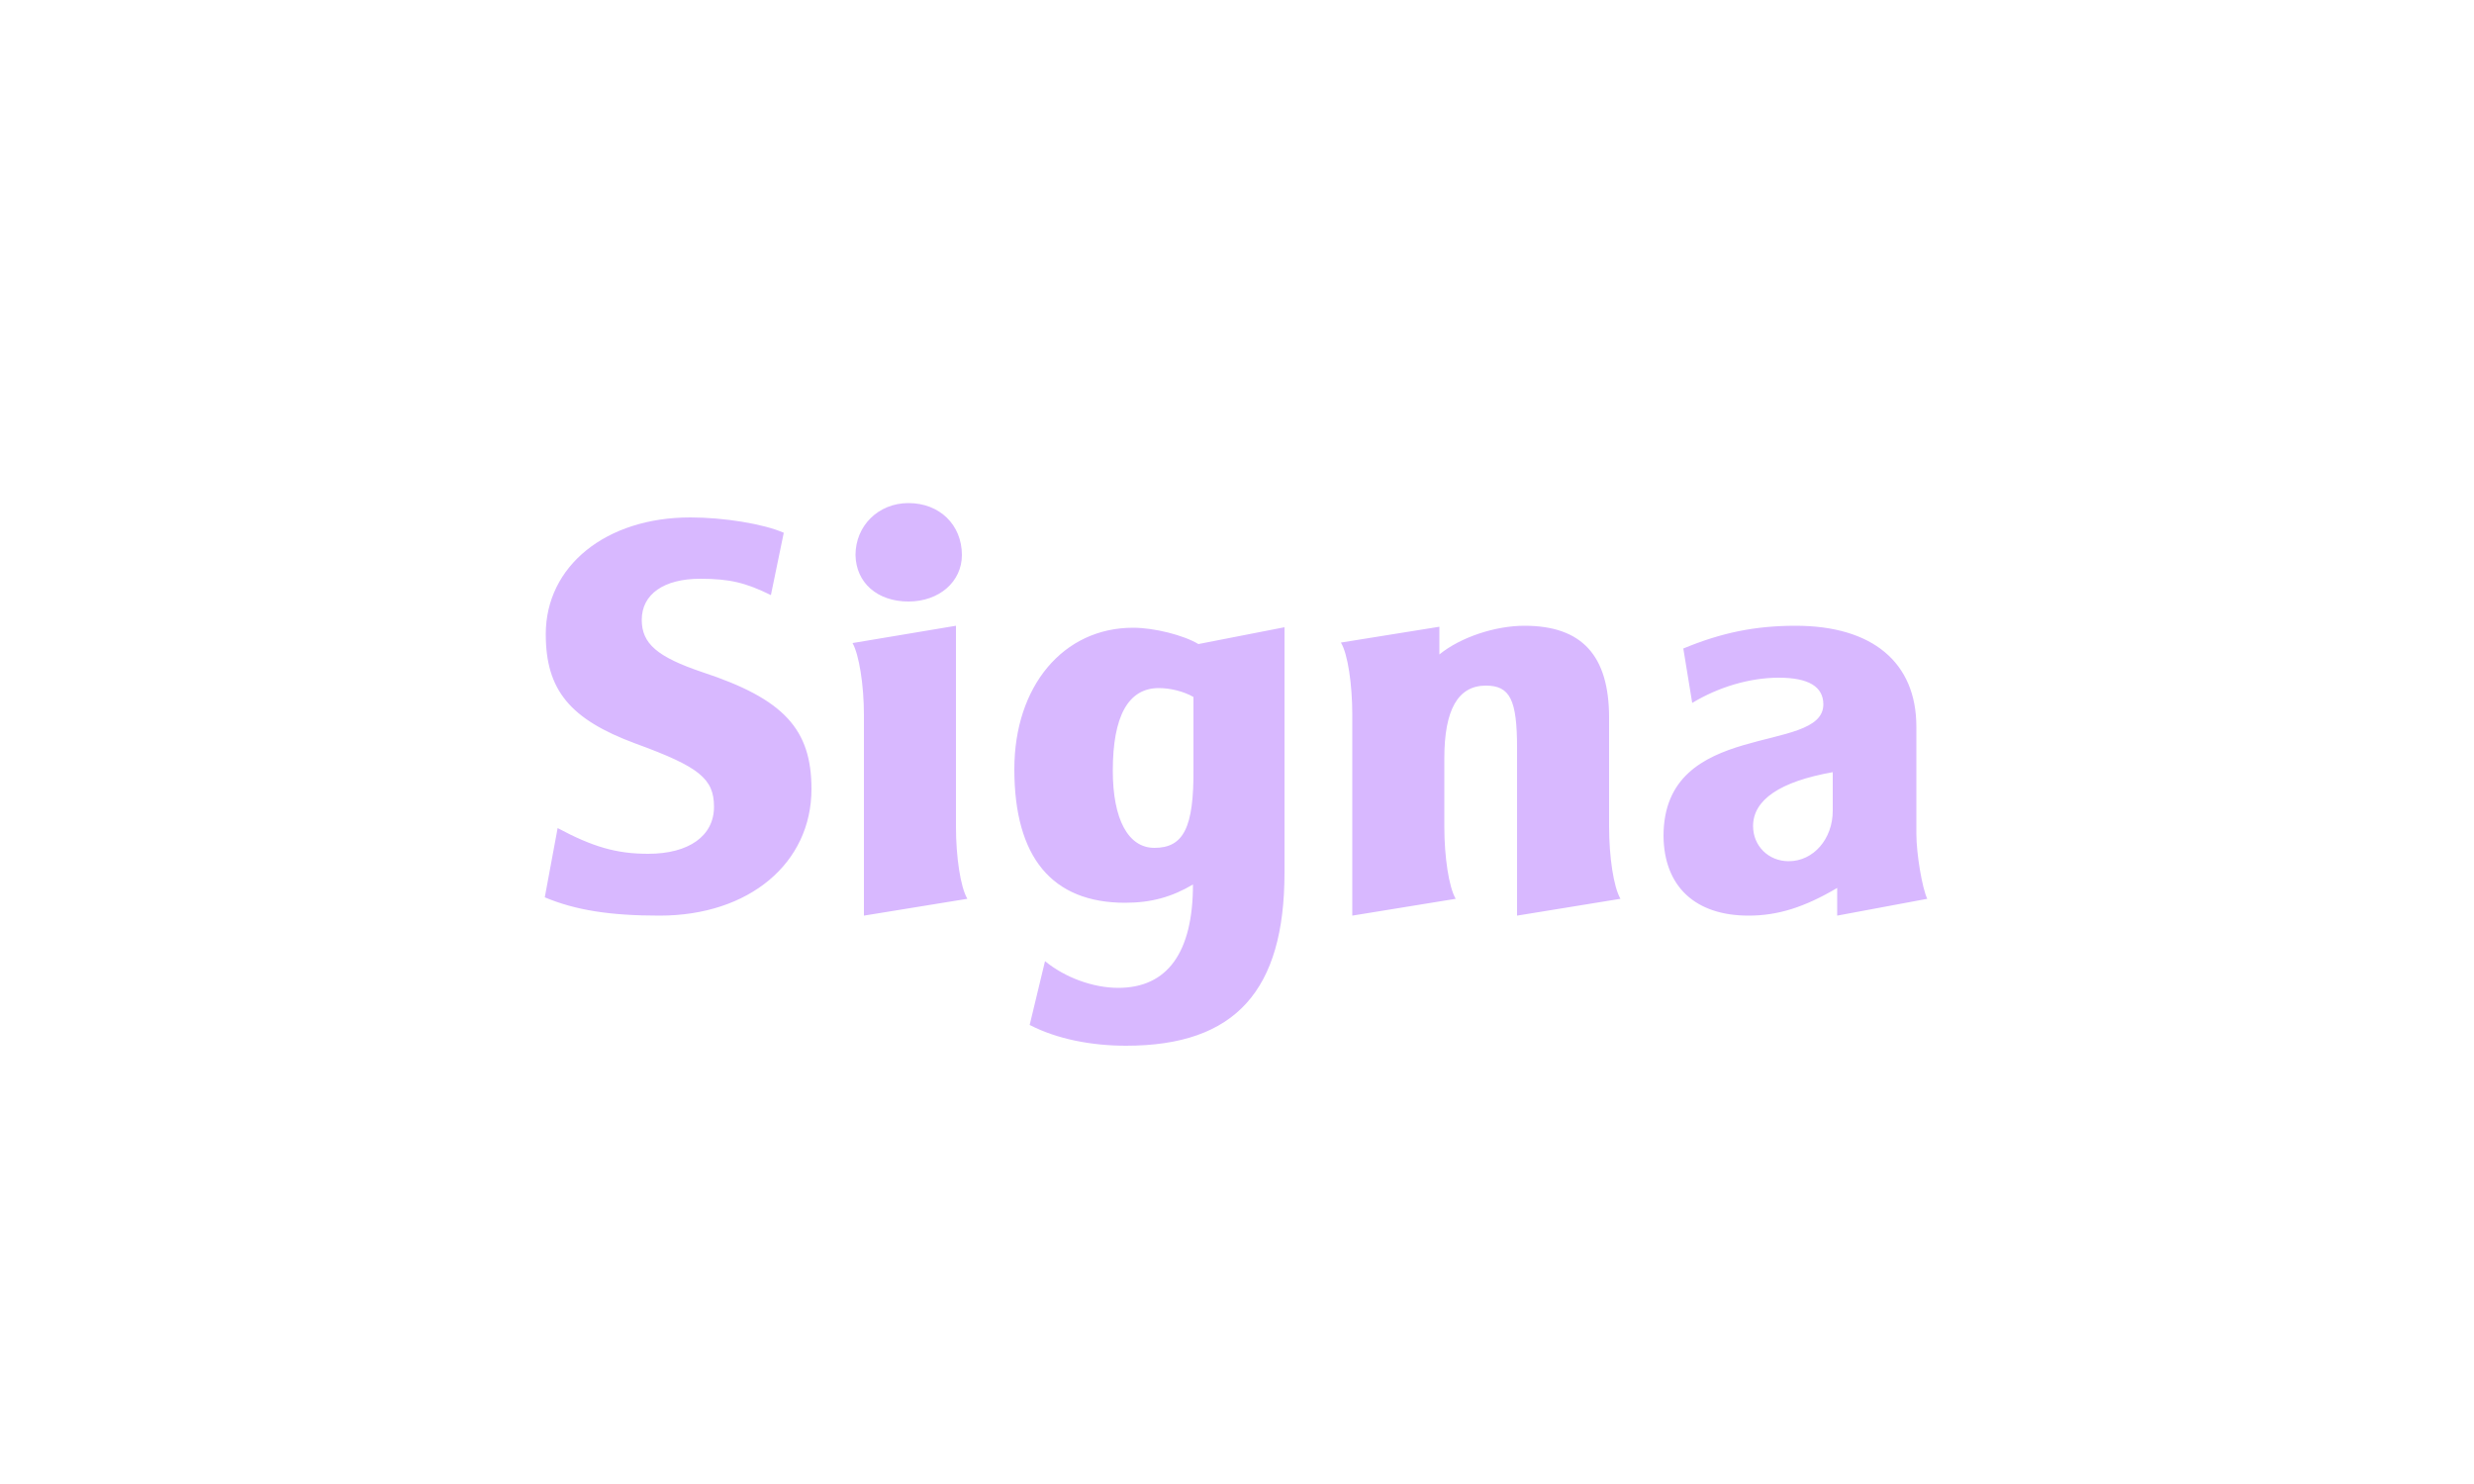 <?xml version="1.0" encoding="UTF-8"?>
<svg enable-background="new 0 0 500 300" version="1.1" viewBox="0 0 500 300" xml:space="preserve" xmlns="http://www.w3.org/2000/svg">
<style type="text/css">
	.st0{fill:#D8B8FF;}
</style>

	<path class="st0" d="m361.5 174.1c-4.1 0-7.2-3.1-7.2-7.1 0-5.3 5.4-9 16.1-10.9v7.8c0 5.7-3.9 10.2-8.9 10.2m-8.1 11c5.9 0 11.3-1.7 17.9-5.6v5.6l18.2-3.4c-1-2.1-2.2-9-2.2-13.2v-21.6c0-13-8.9-20.4-24.4-20.4-8.2 0-15 1.4-22.7 4.6l1.8 11c5.3-3.2 11.6-5.1 17.5-5.1 6 0 9 1.8 9 5.4 0 10.3-32.3 2.8-32.3 26.6 0.1 10.2 6.4 16.1 17.2 16.1m-80.1-40.6v40.6l20.9-3.4c-1.4-2.4-2.3-8.5-2.3-14.6v-13.8c0-9.9 2.8-14.7 8.4-14.7 4.9 0 6.3 2.9 6.3 12.6v33.9l20.9-3.4c-1.4-2.4-2.3-8.5-2.3-14.6v-22c0-12.6-5.5-18.6-17.1-18.6-5.9 0-12.9 2.3-17.2 5.8v-5.6l-19.9 3.2c1.4 2.3 2.3 8.5 2.3 14.6m-40 26.9c-5.3 0-8.4-5.8-8.4-15.6 0-11 3.1-16.7 9.3-16.7 2.4 0 5.1 0.7 7 1.8v14.5c0.1 11.9-2 16-7.9 16m-5.7 40c22.1 0 32-11.2 32-35v-49.6l-17.4 3.4c-3-1.8-8.9-3.3-13.2-3.3-14.1 0-24 11.8-24 28.6 0 17.8 7.6 27 22.4 27 5.3 0 9.5-1.2 13.7-3.7 0 13.8-5.2 20.9-15.1 20.9-5.1 0-10.8-2.1-14.8-5.4l-3.1 12.9c5.6 2.9 12.6 4.2 19.5 4.2m-44-89.8c6.2 0 10.8-4 10.8-9.4 0-6.1-4.5-10.5-10.8-10.5-6.1 0-10.7 4.6-10.7 10.5 0.1 5.6 4.4 9.4 10.7 9.4m-9 22.9v40.6l20.9-3.4c-1.4-2.4-2.3-8.5-2.3-14.6v-40.6l-20.9 3.5c1.3 2.3 2.3 8.4 2.3 14.5m-41.3 40.6c18.1 0 30.7-10.6 30.7-25.6 0-12.1-5.6-18.2-22-23.6-9.2-3.1-12.3-5.8-12.3-10.6 0-5.2 4.5-8.3 11.8-8.3 6 0 9.2 0.8 14.3 3.3l2.6-12.6c-4.1-1.8-12.1-3.1-18.9-3.1-17 0-29.2 9.8-29.2 23.6 0 11.3 4.9 17.2 18.1 22.1 12.9 4.7 15.9 7.1 15.9 12.8 0 5.9-5.1 9.5-13.3 9.5-6.4 0-11.2-1.4-18.3-5.2l-2.6 14c6.2 2.6 13.2 3.7 23.2 3.7"/>

</svg>

